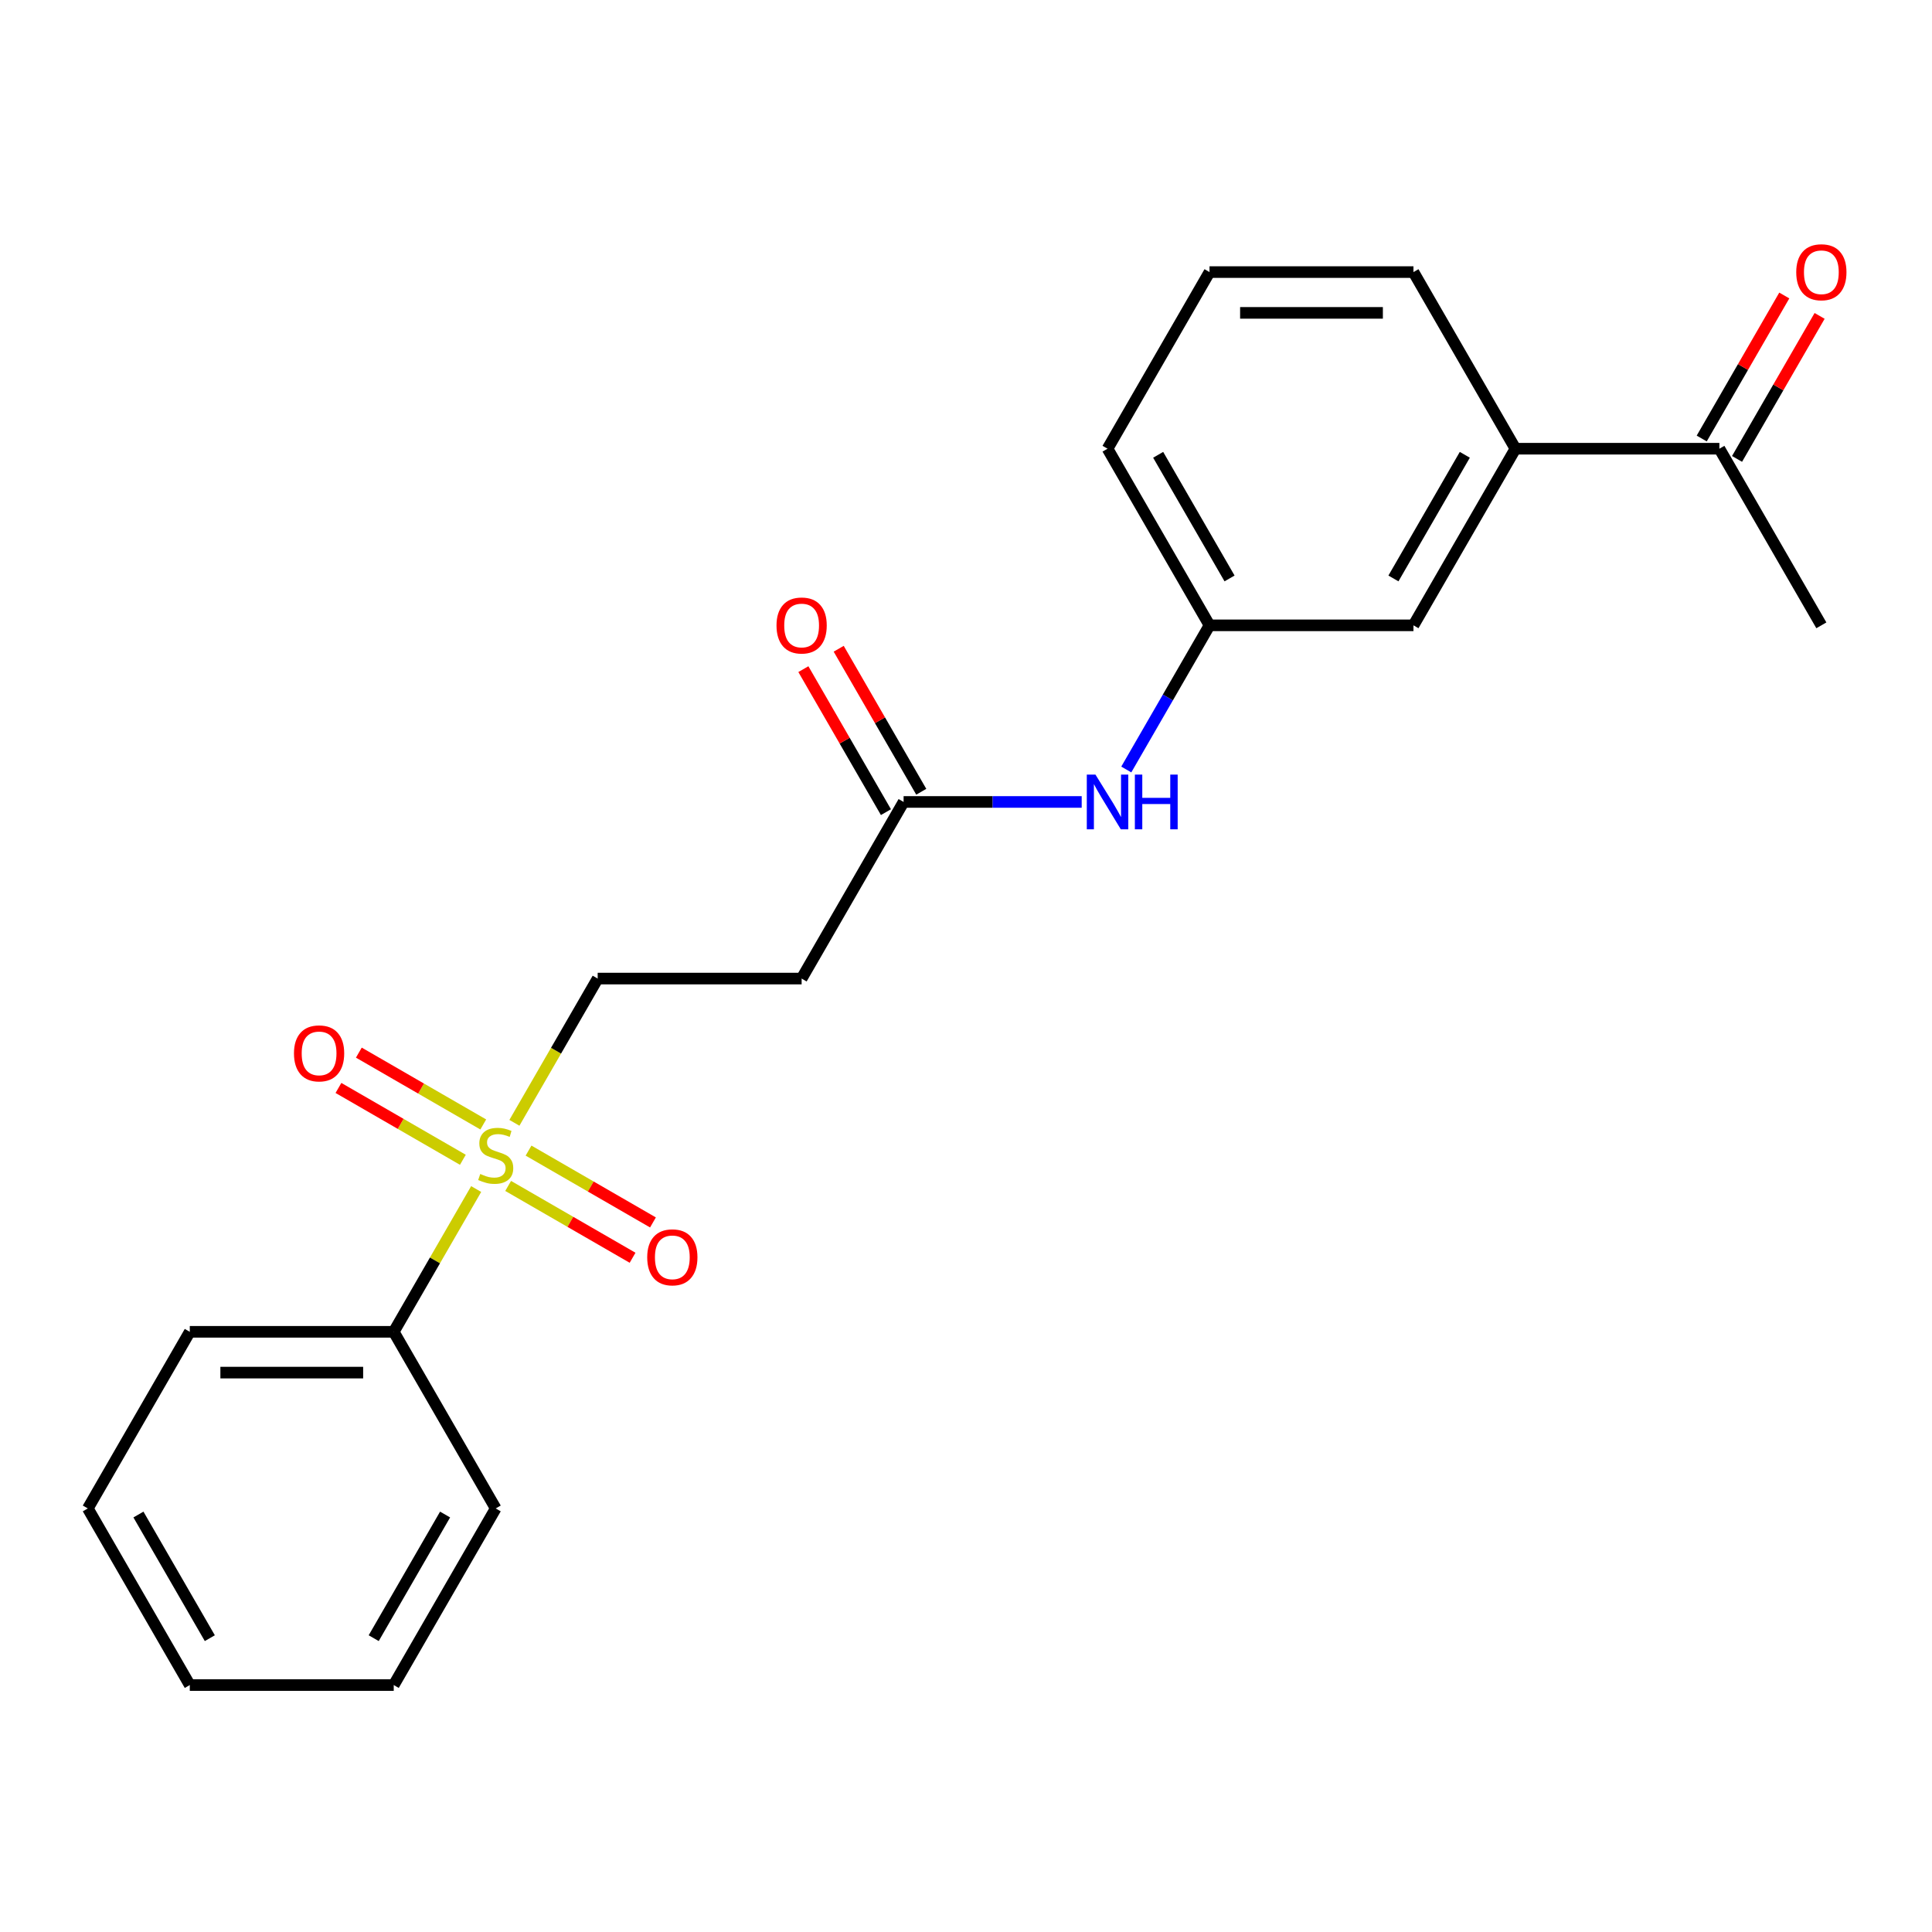 <?xml version='1.0' encoding='iso-8859-1'?>
<svg version='1.1' baseProfile='full'
              xmlns='http://www.w3.org/2000/svg'
                      xmlns:rdkit='http://www.rdkit.org/xml'
                      xmlns:xlink='http://www.w3.org/1999/xlink'
                  xml:space='preserve'
width='1000px' height='1000px' viewBox='0 0 1000 1000'>
<!-- END OF HEADER -->
<rect style='opacity:1.0;fill:#FFFFFF;stroke:none' width='1000' height='1000' x='0' y='0'> </rect>
<path class='bond-1' d='M 266.254,581.168 L 287.806,543.838' style='fill:none;fill-rule:evenodd;stroke:#CCCC00;stroke-width:6px;stroke-linecap:butt;stroke-linejoin:miter;stroke-opacity:1' />
<path class='bond-1' d='M 287.806,543.838 L 309.359,506.508' style='fill:none;fill-rule:evenodd;stroke:#000000;stroke-width:6px;stroke-linecap:butt;stroke-linejoin:miter;stroke-opacity:1' />
<path class='bond-4' d='M 250.137,582.019 L 217.937,563.429' style='fill:none;fill-rule:evenodd;stroke:#CCCC00;stroke-width:6px;stroke-linecap:butt;stroke-linejoin:miter;stroke-opacity:1' />
<path class='bond-4' d='M 217.937,563.429 L 185.738,544.838' style='fill:none;fill-rule:evenodd;stroke:#FF0000;stroke-width:6px;stroke-linecap:butt;stroke-linejoin:miter;stroke-opacity:1' />
<path class='bond-4' d='M 239.581,600.303 L 207.381,581.713' style='fill:none;fill-rule:evenodd;stroke:#CCCC00;stroke-width:6px;stroke-linecap:butt;stroke-linejoin:miter;stroke-opacity:1' />
<path class='bond-4' d='M 207.381,581.713 L 175.182,563.122' style='fill:none;fill-rule:evenodd;stroke:#FF0000;stroke-width:6px;stroke-linecap:butt;stroke-linejoin:miter;stroke-opacity:1' />
<path class='bond-5' d='M 263.019,613.835 L 295.219,632.426' style='fill:none;fill-rule:evenodd;stroke:#CCCC00;stroke-width:6px;stroke-linecap:butt;stroke-linejoin:miter;stroke-opacity:1' />
<path class='bond-5' d='M 295.219,632.426 L 327.418,651.016' style='fill:none;fill-rule:evenodd;stroke:#FF0000;stroke-width:6px;stroke-linecap:butt;stroke-linejoin:miter;stroke-opacity:1' />
<path class='bond-5' d='M 273.575,595.551 L 305.775,614.142' style='fill:none;fill-rule:evenodd;stroke:#CCCC00;stroke-width:6px;stroke-linecap:butt;stroke-linejoin:miter;stroke-opacity:1' />
<path class='bond-5' d='M 305.775,614.142 L 337.974,632.732' style='fill:none;fill-rule:evenodd;stroke:#FF0000;stroke-width:6px;stroke-linecap:butt;stroke-linejoin:miter;stroke-opacity:1' />
<path class='bond-7' d='M 246.463,615.446 L 225.13,652.396' style='fill:none;fill-rule:evenodd;stroke:#CCCC00;stroke-width:6px;stroke-linecap:butt;stroke-linejoin:miter;stroke-opacity:1' />
<path class='bond-7' d='M 225.13,652.396 L 203.797,689.346' style='fill:none;fill-rule:evenodd;stroke:#000000;stroke-width:6px;stroke-linecap:butt;stroke-linejoin:miter;stroke-opacity:1' />
<path class='bond-0' d='M 467.701,415.089 L 414.921,506.508' style='fill:none;fill-rule:evenodd;stroke:#000000;stroke-width:6px;stroke-linecap:butt;stroke-linejoin:miter;stroke-opacity:1' />
<path class='bond-6' d='M 467.701,415.089 L 513.793,415.089' style='fill:none;fill-rule:evenodd;stroke:#000000;stroke-width:6px;stroke-linecap:butt;stroke-linejoin:miter;stroke-opacity:1' />
<path class='bond-6' d='M 513.793,415.089 L 559.884,415.089' style='fill:none;fill-rule:evenodd;stroke:#0000FF;stroke-width:6px;stroke-linecap:butt;stroke-linejoin:miter;stroke-opacity:1' />
<path class='bond-11' d='M 476.843,409.811 L 455.476,372.801' style='fill:none;fill-rule:evenodd;stroke:#000000;stroke-width:6px;stroke-linecap:butt;stroke-linejoin:miter;stroke-opacity:1' />
<path class='bond-11' d='M 455.476,372.801 L 434.108,335.791' style='fill:none;fill-rule:evenodd;stroke:#FF0000;stroke-width:6px;stroke-linecap:butt;stroke-linejoin:miter;stroke-opacity:1' />
<path class='bond-11' d='M 458.56,420.367 L 437.192,383.357' style='fill:none;fill-rule:evenodd;stroke:#000000;stroke-width:6px;stroke-linecap:butt;stroke-linejoin:miter;stroke-opacity:1' />
<path class='bond-11' d='M 437.192,383.357 L 415.824,346.347' style='fill:none;fill-rule:evenodd;stroke:#FF0000;stroke-width:6px;stroke-linecap:butt;stroke-linejoin:miter;stroke-opacity:1' />
<path class='bond-2' d='M 309.359,506.508 L 414.921,506.508' style='fill:none;fill-rule:evenodd;stroke:#000000;stroke-width:6px;stroke-linecap:butt;stroke-linejoin:miter;stroke-opacity:1' />
<path class='bond-3' d='M 784.387,232.251 L 731.606,323.67' style='fill:none;fill-rule:evenodd;stroke:#000000;stroke-width:6px;stroke-linecap:butt;stroke-linejoin:miter;stroke-opacity:1' />
<path class='bond-3' d='M 758.186,235.407 L 721.239,299.401' style='fill:none;fill-rule:evenodd;stroke:#000000;stroke-width:6px;stroke-linecap:butt;stroke-linejoin:miter;stroke-opacity:1' />
<path class='bond-8' d='M 784.387,232.251 L 889.948,232.251' style='fill:none;fill-rule:evenodd;stroke:#000000;stroke-width:6px;stroke-linecap:butt;stroke-linejoin:miter;stroke-opacity:1' />
<path class='bond-23' d='M 784.387,232.251 L 731.606,140.831' style='fill:none;fill-rule:evenodd;stroke:#000000;stroke-width:6px;stroke-linecap:butt;stroke-linejoin:miter;stroke-opacity:1' />
<path class='bond-10' d='M 582.962,398.29 L 604.503,360.98' style='fill:none;fill-rule:evenodd;stroke:#0000FF;stroke-width:6px;stroke-linecap:butt;stroke-linejoin:miter;stroke-opacity:1' />
<path class='bond-10' d='M 604.503,360.98 L 626.044,323.67' style='fill:none;fill-rule:evenodd;stroke:#000000;stroke-width:6px;stroke-linecap:butt;stroke-linejoin:miter;stroke-opacity:1' />
<path class='bond-17' d='M 203.797,689.346 L 98.235,689.346' style='fill:none;fill-rule:evenodd;stroke:#000000;stroke-width:6px;stroke-linecap:butt;stroke-linejoin:miter;stroke-opacity:1' />
<path class='bond-17' d='M 187.963,710.459 L 114.07,710.459' style='fill:none;fill-rule:evenodd;stroke:#000000;stroke-width:6px;stroke-linecap:butt;stroke-linejoin:miter;stroke-opacity:1' />
<path class='bond-18' d='M 203.797,689.346 L 256.578,780.765' style='fill:none;fill-rule:evenodd;stroke:#000000;stroke-width:6px;stroke-linecap:butt;stroke-linejoin:miter;stroke-opacity:1' />
<path class='bond-12' d='M 899.09,237.529 L 920.458,200.519' style='fill:none;fill-rule:evenodd;stroke:#000000;stroke-width:6px;stroke-linecap:butt;stroke-linejoin:miter;stroke-opacity:1' />
<path class='bond-12' d='M 920.458,200.519 L 941.826,163.509' style='fill:none;fill-rule:evenodd;stroke:#FF0000;stroke-width:6px;stroke-linecap:butt;stroke-linejoin:miter;stroke-opacity:1' />
<path class='bond-12' d='M 880.806,226.973 L 902.174,189.962' style='fill:none;fill-rule:evenodd;stroke:#000000;stroke-width:6px;stroke-linecap:butt;stroke-linejoin:miter;stroke-opacity:1' />
<path class='bond-12' d='M 902.174,189.962 L 923.542,152.952' style='fill:none;fill-rule:evenodd;stroke:#FF0000;stroke-width:6px;stroke-linecap:butt;stroke-linejoin:miter;stroke-opacity:1' />
<path class='bond-16' d='M 889.948,232.251 L 942.729,323.67' style='fill:none;fill-rule:evenodd;stroke:#000000;stroke-width:6px;stroke-linecap:butt;stroke-linejoin:miter;stroke-opacity:1' />
<path class='bond-9' d='M 731.606,323.67 L 626.044,323.67' style='fill:none;fill-rule:evenodd;stroke:#000000;stroke-width:6px;stroke-linecap:butt;stroke-linejoin:miter;stroke-opacity:1' />
<path class='bond-15' d='M 626.044,323.67 L 573.263,232.251' style='fill:none;fill-rule:evenodd;stroke:#000000;stroke-width:6px;stroke-linecap:butt;stroke-linejoin:miter;stroke-opacity:1' />
<path class='bond-15' d='M 636.411,299.401 L 599.464,235.407' style='fill:none;fill-rule:evenodd;stroke:#000000;stroke-width:6px;stroke-linecap:butt;stroke-linejoin:miter;stroke-opacity:1' />
<path class='bond-13' d='M 731.606,140.831 L 626.044,140.831' style='fill:none;fill-rule:evenodd;stroke:#000000;stroke-width:6px;stroke-linecap:butt;stroke-linejoin:miter;stroke-opacity:1' />
<path class='bond-13' d='M 715.772,161.944 L 641.878,161.944' style='fill:none;fill-rule:evenodd;stroke:#000000;stroke-width:6px;stroke-linecap:butt;stroke-linejoin:miter;stroke-opacity:1' />
<path class='bond-14' d='M 626.044,140.831 L 573.263,232.251' style='fill:none;fill-rule:evenodd;stroke:#000000;stroke-width:6px;stroke-linecap:butt;stroke-linejoin:miter;stroke-opacity:1' />
<path class='bond-19' d='M 98.235,689.346 L 45.455,780.765' style='fill:none;fill-rule:evenodd;stroke:#000000;stroke-width:6px;stroke-linecap:butt;stroke-linejoin:miter;stroke-opacity:1' />
<path class='bond-20' d='M 256.578,780.765 L 203.797,872.185' style='fill:none;fill-rule:evenodd;stroke:#000000;stroke-width:6px;stroke-linecap:butt;stroke-linejoin:miter;stroke-opacity:1' />
<path class='bond-20' d='M 230.377,783.922 L 193.43,847.916' style='fill:none;fill-rule:evenodd;stroke:#000000;stroke-width:6px;stroke-linecap:butt;stroke-linejoin:miter;stroke-opacity:1' />
<path class='bond-22' d='M 45.455,780.765 L 98.235,872.185' style='fill:none;fill-rule:evenodd;stroke:#000000;stroke-width:6px;stroke-linecap:butt;stroke-linejoin:miter;stroke-opacity:1' />
<path class='bond-22' d='M 71.656,783.922 L 108.602,847.916' style='fill:none;fill-rule:evenodd;stroke:#000000;stroke-width:6px;stroke-linecap:butt;stroke-linejoin:miter;stroke-opacity:1' />
<path class='bond-21' d='M 203.797,872.185 L 98.235,872.185' style='fill:none;fill-rule:evenodd;stroke:#000000;stroke-width:6px;stroke-linecap:butt;stroke-linejoin:miter;stroke-opacity:1' />
<path  class='atom-0' d='M 248.578 607.647
Q 248.898 607.767, 250.218 608.327
Q 251.538 608.887, 252.978 609.247
Q 254.458 609.567, 255.898 609.567
Q 258.578 609.567, 260.138 608.287
Q 261.698 606.967, 261.698 604.687
Q 261.698 603.127, 260.898 602.167
Q 260.138 601.207, 258.938 600.687
Q 257.738 600.167, 255.738 599.567
Q 253.218 598.807, 251.698 598.087
Q 250.218 597.367, 249.138 595.847
Q 248.098 594.327, 248.098 591.767
Q 248.098 588.207, 250.498 586.007
Q 252.938 583.807, 257.738 583.807
Q 261.018 583.807, 264.738 585.367
L 263.818 588.447
Q 260.418 587.047, 257.858 587.047
Q 255.098 587.047, 253.578 588.207
Q 252.058 589.327, 252.098 591.287
Q 252.098 592.807, 252.858 593.727
Q 253.658 594.647, 254.778 595.167
Q 255.938 595.687, 257.858 596.287
Q 260.418 597.087, 261.938 597.887
Q 263.458 598.687, 264.538 600.327
Q 265.658 601.927, 265.658 604.687
Q 265.658 608.607, 263.018 610.727
Q 260.418 612.807, 256.058 612.807
Q 253.538 612.807, 251.618 612.247
Q 249.738 611.727, 247.498 610.807
L 248.578 607.647
' fill='#CCCC00'/>
<path  class='atom-5' d='M 152.159 545.226
Q 152.159 538.426, 155.519 534.626
Q 158.879 530.826, 165.159 530.826
Q 171.439 530.826, 174.799 534.626
Q 178.159 538.426, 178.159 545.226
Q 178.159 552.106, 174.759 556.026
Q 171.359 559.906, 165.159 559.906
Q 158.919 559.906, 155.519 556.026
Q 152.159 552.146, 152.159 545.226
M 165.159 556.706
Q 169.479 556.706, 171.799 553.826
Q 174.159 550.906, 174.159 545.226
Q 174.159 539.666, 171.799 536.866
Q 169.479 534.026, 165.159 534.026
Q 160.839 534.026, 158.479 536.826
Q 156.159 539.626, 156.159 545.226
Q 156.159 550.946, 158.479 553.826
Q 160.839 556.706, 165.159 556.706
' fill='#FF0000'/>
<path  class='atom-6' d='M 334.997 650.788
Q 334.997 643.988, 338.357 640.188
Q 341.717 636.388, 347.997 636.388
Q 354.277 636.388, 357.637 640.188
Q 360.997 643.988, 360.997 650.788
Q 360.997 657.668, 357.597 661.588
Q 354.197 665.468, 347.997 665.468
Q 341.757 665.468, 338.357 661.588
Q 334.997 657.708, 334.997 650.788
M 347.997 662.268
Q 352.317 662.268, 354.637 659.388
Q 356.997 656.468, 356.997 650.788
Q 356.997 645.228, 354.637 642.428
Q 352.317 639.588, 347.997 639.588
Q 343.677 639.588, 341.317 642.388
Q 338.997 645.188, 338.997 650.788
Q 338.997 656.508, 341.317 659.388
Q 343.677 662.268, 347.997 662.268
' fill='#FF0000'/>
<path  class='atom-7' d='M 567.003 400.929
L 576.283 415.929
Q 577.203 417.409, 578.683 420.089
Q 580.163 422.769, 580.243 422.929
L 580.243 400.929
L 584.003 400.929
L 584.003 429.249
L 580.123 429.249
L 570.163 412.849
Q 569.003 410.929, 567.763 408.729
Q 566.563 406.529, 566.203 405.849
L 566.203 429.249
L 562.523 429.249
L 562.523 400.929
L 567.003 400.929
' fill='#0000FF'/>
<path  class='atom-7' d='M 587.403 400.929
L 591.243 400.929
L 591.243 412.969
L 605.723 412.969
L 605.723 400.929
L 609.563 400.929
L 609.563 429.249
L 605.723 429.249
L 605.723 416.169
L 591.243 416.169
L 591.243 429.249
L 587.403 429.249
L 587.403 400.929
' fill='#0000FF'/>
<path  class='atom-12' d='M 401.921 323.75
Q 401.921 316.95, 405.281 313.15
Q 408.641 309.35, 414.921 309.35
Q 421.201 309.35, 424.561 313.15
Q 427.921 316.95, 427.921 323.75
Q 427.921 330.63, 424.521 334.55
Q 421.121 338.43, 414.921 338.43
Q 408.681 338.43, 405.281 334.55
Q 401.921 330.67, 401.921 323.75
M 414.921 335.23
Q 419.241 335.23, 421.561 332.35
Q 423.921 329.43, 423.921 323.75
Q 423.921 318.19, 421.561 315.39
Q 419.241 312.55, 414.921 312.55
Q 410.601 312.55, 408.241 315.35
Q 405.921 318.15, 405.921 323.75
Q 405.921 329.47, 408.241 332.35
Q 410.601 335.23, 414.921 335.23
' fill='#FF0000'/>
<path  class='atom-13' d='M 929.729 140.911
Q 929.729 134.111, 933.089 130.311
Q 936.449 126.511, 942.729 126.511
Q 949.009 126.511, 952.369 130.311
Q 955.729 134.111, 955.729 140.911
Q 955.729 147.791, 952.329 151.711
Q 948.929 155.591, 942.729 155.591
Q 936.489 155.591, 933.089 151.711
Q 929.729 147.831, 929.729 140.911
M 942.729 152.391
Q 947.049 152.391, 949.369 149.511
Q 951.729 146.591, 951.729 140.911
Q 951.729 135.351, 949.369 132.551
Q 947.049 129.711, 942.729 129.711
Q 938.409 129.711, 936.049 132.511
Q 933.729 135.311, 933.729 140.911
Q 933.729 146.631, 936.049 149.511
Q 938.409 152.391, 942.729 152.391
' fill='#FF0000'/>
</svg>
